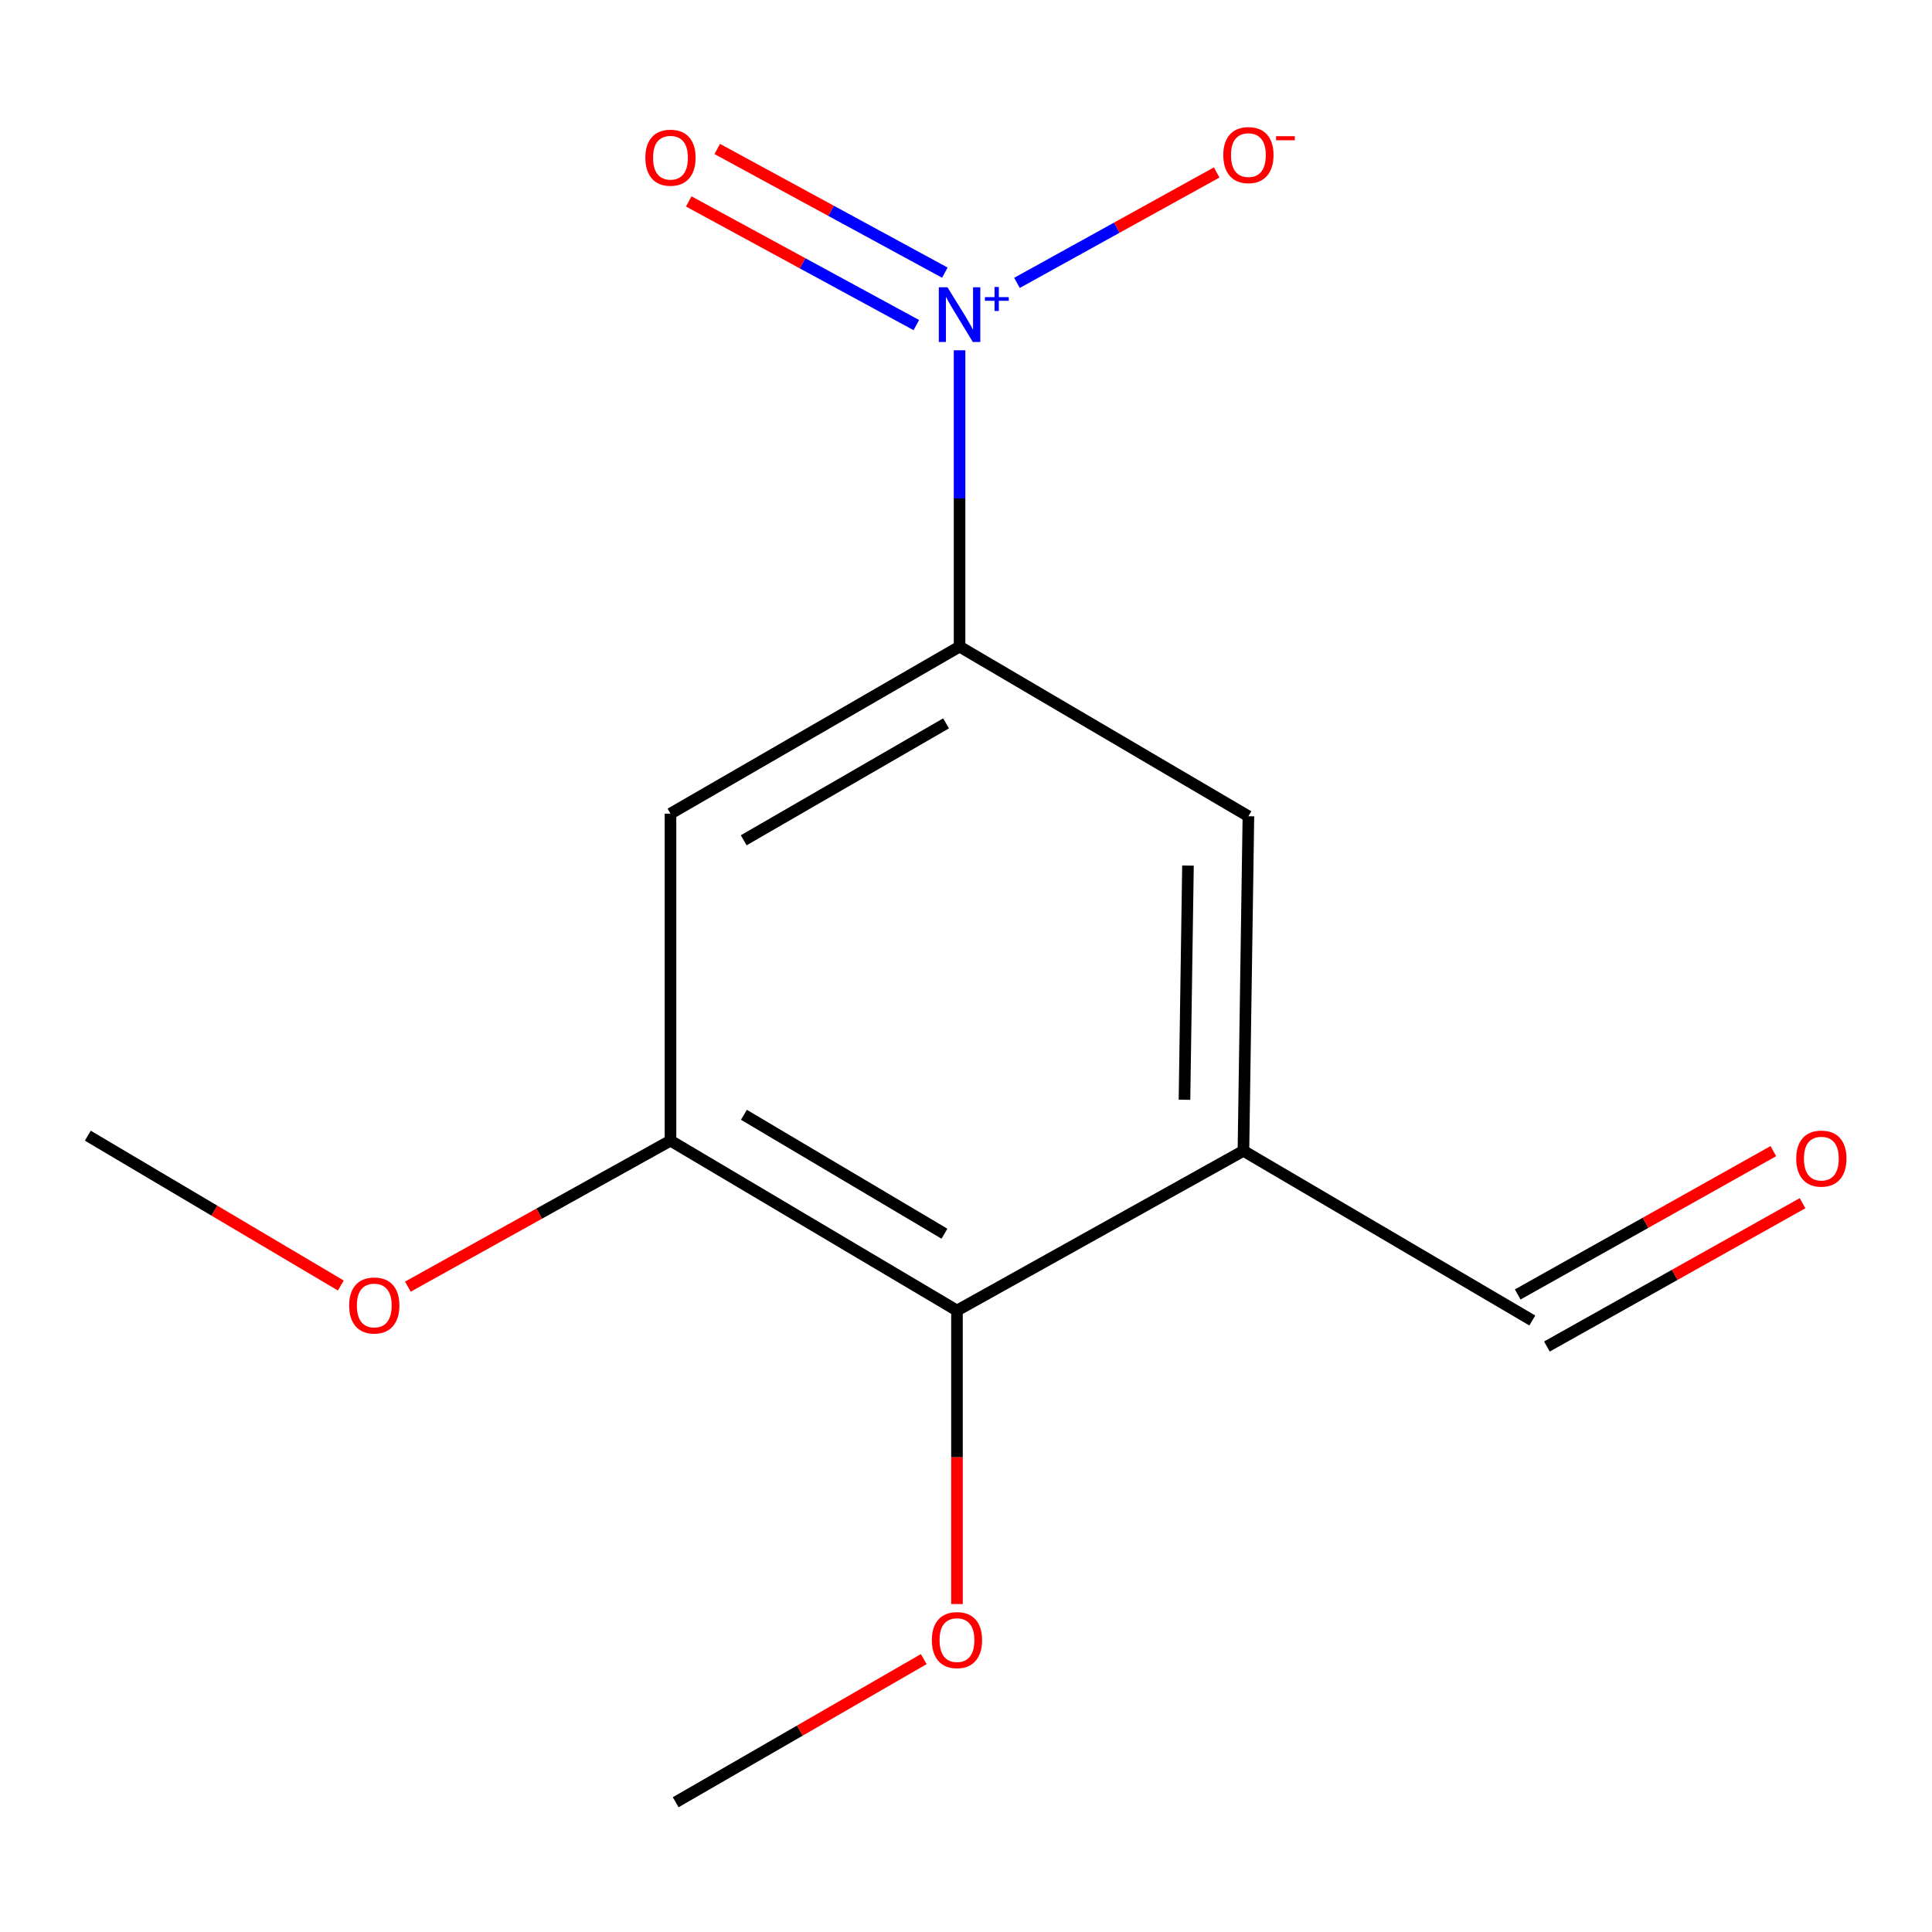 <?xml version='1.0' encoding='iso-8859-1'?>
<svg version='1.1' baseProfile='full'
              xmlns='http://www.w3.org/2000/svg'
                      xmlns:rdkit='http://www.rdkit.org/xml'
                      xmlns:xlink='http://www.w3.org/1999/xlink'
                  xml:space='preserve'
width='1000px' height='1000px' viewBox='0 0 1000 1000'>
<!-- END OF HEADER -->
<rect style='opacity:1.0;fill:#FFFFFF;stroke:none' width='1000' height='1000' x='0' y='0'> </rect>
<path class='bond-0' d='M 496.667,181.302 L 496.667,257.994' style='fill:none;fill-rule:evenodd;stroke:#0000FF;stroke-width:6px;stroke-linecap:butt;stroke-linejoin:miter;stroke-opacity:1' />
<path class='bond-0' d='M 496.667,257.994 L 496.667,334.685' style='fill:none;fill-rule:evenodd;stroke:#000000;stroke-width:6px;stroke-linecap:butt;stroke-linejoin:miter;stroke-opacity:1' />
<path class='bond-6' d='M 526.383,146.417 L 578.067,117.842' style='fill:none;fill-rule:evenodd;stroke:#0000FF;stroke-width:6px;stroke-linecap:butt;stroke-linejoin:miter;stroke-opacity:1' />
<path class='bond-6' d='M 578.067,117.842 L 629.751,89.267' style='fill:none;fill-rule:evenodd;stroke:#FF0000;stroke-width:6px;stroke-linecap:butt;stroke-linejoin:miter;stroke-opacity:1' />
<path class='bond-7' d='M 489.046,141.121 L 430.147,109.117' style='fill:none;fill-rule:evenodd;stroke:#0000FF;stroke-width:6px;stroke-linecap:butt;stroke-linejoin:miter;stroke-opacity:1' />
<path class='bond-7' d='M 430.147,109.117 L 371.248,77.113' style='fill:none;fill-rule:evenodd;stroke:#FF0000;stroke-width:6px;stroke-linecap:butt;stroke-linejoin:miter;stroke-opacity:1' />
<path class='bond-7' d='M 474.293,168.272 L 415.394,136.268' style='fill:none;fill-rule:evenodd;stroke:#0000FF;stroke-width:6px;stroke-linecap:butt;stroke-linejoin:miter;stroke-opacity:1' />
<path class='bond-7' d='M 415.394,136.268 L 356.495,104.264' style='fill:none;fill-rule:evenodd;stroke:#FF0000;stroke-width:6px;stroke-linecap:butt;stroke-linejoin:miter;stroke-opacity:1' />
<path class='bond-2' d='M 496.667,334.685 L 347.041,421.137' style='fill:none;fill-rule:evenodd;stroke:#000000;stroke-width:6px;stroke-linecap:butt;stroke-linejoin:miter;stroke-opacity:1' />
<path class='bond-2' d='M 489.682,374.409 L 384.944,434.925' style='fill:none;fill-rule:evenodd;stroke:#000000;stroke-width:6px;stroke-linecap:butt;stroke-linejoin:miter;stroke-opacity:1' />
<path class='bond-5' d='M 496.667,334.685 L 646.173,422.494' style='fill:none;fill-rule:evenodd;stroke:#000000;stroke-width:6px;stroke-linecap:butt;stroke-linejoin:miter;stroke-opacity:1' />
<path class='bond-1' d='M 643.598,595.672 L 646.173,422.494' style='fill:none;fill-rule:evenodd;stroke:#000000;stroke-width:6px;stroke-linecap:butt;stroke-linejoin:miter;stroke-opacity:1' />
<path class='bond-1' d='M 613.087,569.236 L 614.89,448.011' style='fill:none;fill-rule:evenodd;stroke:#000000;stroke-width:6px;stroke-linecap:butt;stroke-linejoin:miter;stroke-opacity:1' />
<path class='bond-4' d='M 643.598,595.672 L 495.328,678.331' style='fill:none;fill-rule:evenodd;stroke:#000000;stroke-width:6px;stroke-linecap:butt;stroke-linejoin:miter;stroke-opacity:1' />
<path class='bond-8' d='M 643.598,595.672 L 793.121,683.481' style='fill:none;fill-rule:evenodd;stroke:#000000;stroke-width:6px;stroke-linecap:butt;stroke-linejoin:miter;stroke-opacity:1' />
<path class='bond-3' d='M 347.041,421.137 L 347.041,590.402' style='fill:none;fill-rule:evenodd;stroke:#000000;stroke-width:6px;stroke-linecap:butt;stroke-linejoin:miter;stroke-opacity:1' />
<path class='bond-10' d='M 347.041,590.402 L 279.075,628.186' style='fill:none;fill-rule:evenodd;stroke:#000000;stroke-width:6px;stroke-linecap:butt;stroke-linejoin:miter;stroke-opacity:1' />
<path class='bond-10' d='M 279.075,628.186 L 211.11,665.97' style='fill:none;fill-rule:evenodd;stroke:#FF0000;stroke-width:6px;stroke-linecap:butt;stroke-linejoin:miter;stroke-opacity:1' />
<path class='bond-14' d='M 347.041,590.402 L 495.328,678.331' style='fill:none;fill-rule:evenodd;stroke:#000000;stroke-width:6px;stroke-linecap:butt;stroke-linejoin:miter;stroke-opacity:1' />
<path class='bond-14' d='M 385.044,577.013 L 488.845,638.562' style='fill:none;fill-rule:evenodd;stroke:#000000;stroke-width:6px;stroke-linecap:butt;stroke-linejoin:miter;stroke-opacity:1' />
<path class='bond-11' d='M 495.328,678.331 L 495.328,754.29' style='fill:none;fill-rule:evenodd;stroke:#000000;stroke-width:6px;stroke-linecap:butt;stroke-linejoin:miter;stroke-opacity:1' />
<path class='bond-11' d='M 495.328,754.29 L 495.328,830.249' style='fill:none;fill-rule:evenodd;stroke:#FF0000;stroke-width:6px;stroke-linecap:butt;stroke-linejoin:miter;stroke-opacity:1' />
<path class='bond-9' d='M 800.676,696.957 L 866.836,659.865' style='fill:none;fill-rule:evenodd;stroke:#000000;stroke-width:6px;stroke-linecap:butt;stroke-linejoin:miter;stroke-opacity:1' />
<path class='bond-9' d='M 866.836,659.865 L 932.997,622.773' style='fill:none;fill-rule:evenodd;stroke:#FF0000;stroke-width:6px;stroke-linecap:butt;stroke-linejoin:miter;stroke-opacity:1' />
<path class='bond-9' d='M 785.565,670.004 L 851.725,632.912' style='fill:none;fill-rule:evenodd;stroke:#000000;stroke-width:6px;stroke-linecap:butt;stroke-linejoin:miter;stroke-opacity:1' />
<path class='bond-9' d='M 851.725,632.912 L 917.886,595.819' style='fill:none;fill-rule:evenodd;stroke:#FF0000;stroke-width:6px;stroke-linecap:butt;stroke-linejoin:miter;stroke-opacity:1' />
<path class='bond-12' d='M 176.416,665.385 L 110.935,626.606' style='fill:none;fill-rule:evenodd;stroke:#FF0000;stroke-width:6px;stroke-linecap:butt;stroke-linejoin:miter;stroke-opacity:1' />
<path class='bond-12' d='M 110.935,626.606 L 45.455,587.827' style='fill:none;fill-rule:evenodd;stroke:#000000;stroke-width:6px;stroke-linecap:butt;stroke-linejoin:miter;stroke-opacity:1' />
<path class='bond-13' d='M 478.126,858.756 L 413.931,895.792' style='fill:none;fill-rule:evenodd;stroke:#FF0000;stroke-width:6px;stroke-linecap:butt;stroke-linejoin:miter;stroke-opacity:1' />
<path class='bond-13' d='M 413.931,895.792 L 349.736,932.829' style='fill:none;fill-rule:evenodd;stroke:#000000;stroke-width:6px;stroke-linecap:butt;stroke-linejoin:miter;stroke-opacity:1' />
<path  class='atom-0' d='M 490.407 148.686
L 499.687 163.686
Q 500.607 165.166, 502.087 167.846
Q 503.567 170.526, 503.647 170.686
L 503.647 148.686
L 507.407 148.686
L 507.407 177.006
L 503.527 177.006
L 493.567 160.606
Q 492.407 158.686, 491.167 156.486
Q 489.967 154.286, 489.607 153.606
L 489.607 177.006
L 485.927 177.006
L 485.927 148.686
L 490.407 148.686
' fill='#0000FF'/>
<path  class='atom-0' d='M 509.783 153.79
L 514.773 153.79
L 514.773 148.537
L 516.99 148.537
L 516.99 153.79
L 522.112 153.79
L 522.112 155.691
L 516.99 155.691
L 516.99 160.971
L 514.773 160.971
L 514.773 155.691
L 509.783 155.691
L 509.783 153.79
' fill='#0000FF'/>
<path  class='atom-7' d='M 633.173 80.267
Q 633.173 73.468, 636.533 69.668
Q 639.893 65.868, 646.173 65.868
Q 652.453 65.868, 655.813 69.668
Q 659.173 73.468, 659.173 80.267
Q 659.173 87.147, 655.773 91.067
Q 652.373 94.948, 646.173 94.948
Q 639.933 94.948, 636.533 91.067
Q 633.173 87.188, 633.173 80.267
M 646.173 91.748
Q 650.493 91.748, 652.813 88.868
Q 655.173 85.948, 655.173 80.267
Q 655.173 74.707, 652.813 71.907
Q 650.493 69.067, 646.173 69.067
Q 641.853 69.067, 639.493 71.868
Q 637.173 74.668, 637.173 80.267
Q 637.173 85.987, 639.493 88.868
Q 641.853 91.748, 646.173 91.748
' fill='#FF0000'/>
<path  class='atom-7' d='M 660.493 70.49
L 670.181 70.49
L 670.181 72.602
L 660.493 72.602
L 660.493 70.49
' fill='#FF0000'/>
<path  class='atom-8' d='M 334.041 81.624
Q 334.041 74.824, 337.401 71.024
Q 340.761 67.224, 347.041 67.224
Q 353.321 67.224, 356.681 71.024
Q 360.041 74.824, 360.041 81.624
Q 360.041 88.504, 356.641 92.424
Q 353.241 96.304, 347.041 96.304
Q 340.801 96.304, 337.401 92.424
Q 334.041 88.544, 334.041 81.624
M 347.041 93.104
Q 351.361 93.104, 353.681 90.224
Q 356.041 87.304, 356.041 81.624
Q 356.041 76.064, 353.681 73.264
Q 351.361 70.424, 347.041 70.424
Q 342.721 70.424, 340.361 73.224
Q 338.041 76.024, 338.041 81.624
Q 338.041 87.344, 340.361 90.224
Q 342.721 93.104, 347.041 93.104
' fill='#FF0000'/>
<path  class='atom-10' d='M 929.729 599.684
Q 929.729 592.884, 933.089 589.084
Q 936.449 585.284, 942.729 585.284
Q 949.009 585.284, 952.369 589.084
Q 955.729 592.884, 955.729 599.684
Q 955.729 606.564, 952.329 610.484
Q 948.929 614.364, 942.729 614.364
Q 936.489 614.364, 933.089 610.484
Q 929.729 606.604, 929.729 599.684
M 942.729 611.164
Q 947.049 611.164, 949.369 608.284
Q 951.729 605.364, 951.729 599.684
Q 951.729 594.124, 949.369 591.324
Q 947.049 588.484, 942.729 588.484
Q 938.409 588.484, 936.049 591.284
Q 933.729 594.084, 933.729 599.684
Q 933.729 605.404, 936.049 608.284
Q 938.409 611.164, 942.729 611.164
' fill='#FF0000'/>
<path  class='atom-11' d='M 180.724 675.715
Q 180.724 668.915, 184.084 665.115
Q 187.444 661.315, 193.724 661.315
Q 200.004 661.315, 203.364 665.115
Q 206.724 668.915, 206.724 675.715
Q 206.724 682.595, 203.324 686.515
Q 199.924 690.395, 193.724 690.395
Q 187.484 690.395, 184.084 686.515
Q 180.724 682.635, 180.724 675.715
M 193.724 687.195
Q 198.044 687.195, 200.364 684.315
Q 202.724 681.395, 202.724 675.715
Q 202.724 670.155, 200.364 667.355
Q 198.044 664.515, 193.724 664.515
Q 189.404 664.515, 187.044 667.315
Q 184.724 670.115, 184.724 675.715
Q 184.724 681.435, 187.044 684.315
Q 189.404 687.195, 193.724 687.195
' fill='#FF0000'/>
<path  class='atom-12' d='M 482.328 848.911
Q 482.328 842.111, 485.688 838.311
Q 489.048 834.511, 495.328 834.511
Q 501.608 834.511, 504.968 838.311
Q 508.328 842.111, 508.328 848.911
Q 508.328 855.791, 504.928 859.711
Q 501.528 863.591, 495.328 863.591
Q 489.088 863.591, 485.688 859.711
Q 482.328 855.831, 482.328 848.911
M 495.328 860.391
Q 499.648 860.391, 501.968 857.511
Q 504.328 854.591, 504.328 848.911
Q 504.328 843.351, 501.968 840.551
Q 499.648 837.711, 495.328 837.711
Q 491.008 837.711, 488.648 840.511
Q 486.328 843.311, 486.328 848.911
Q 486.328 854.631, 488.648 857.511
Q 491.008 860.391, 495.328 860.391
' fill='#FF0000'/>
</svg>
